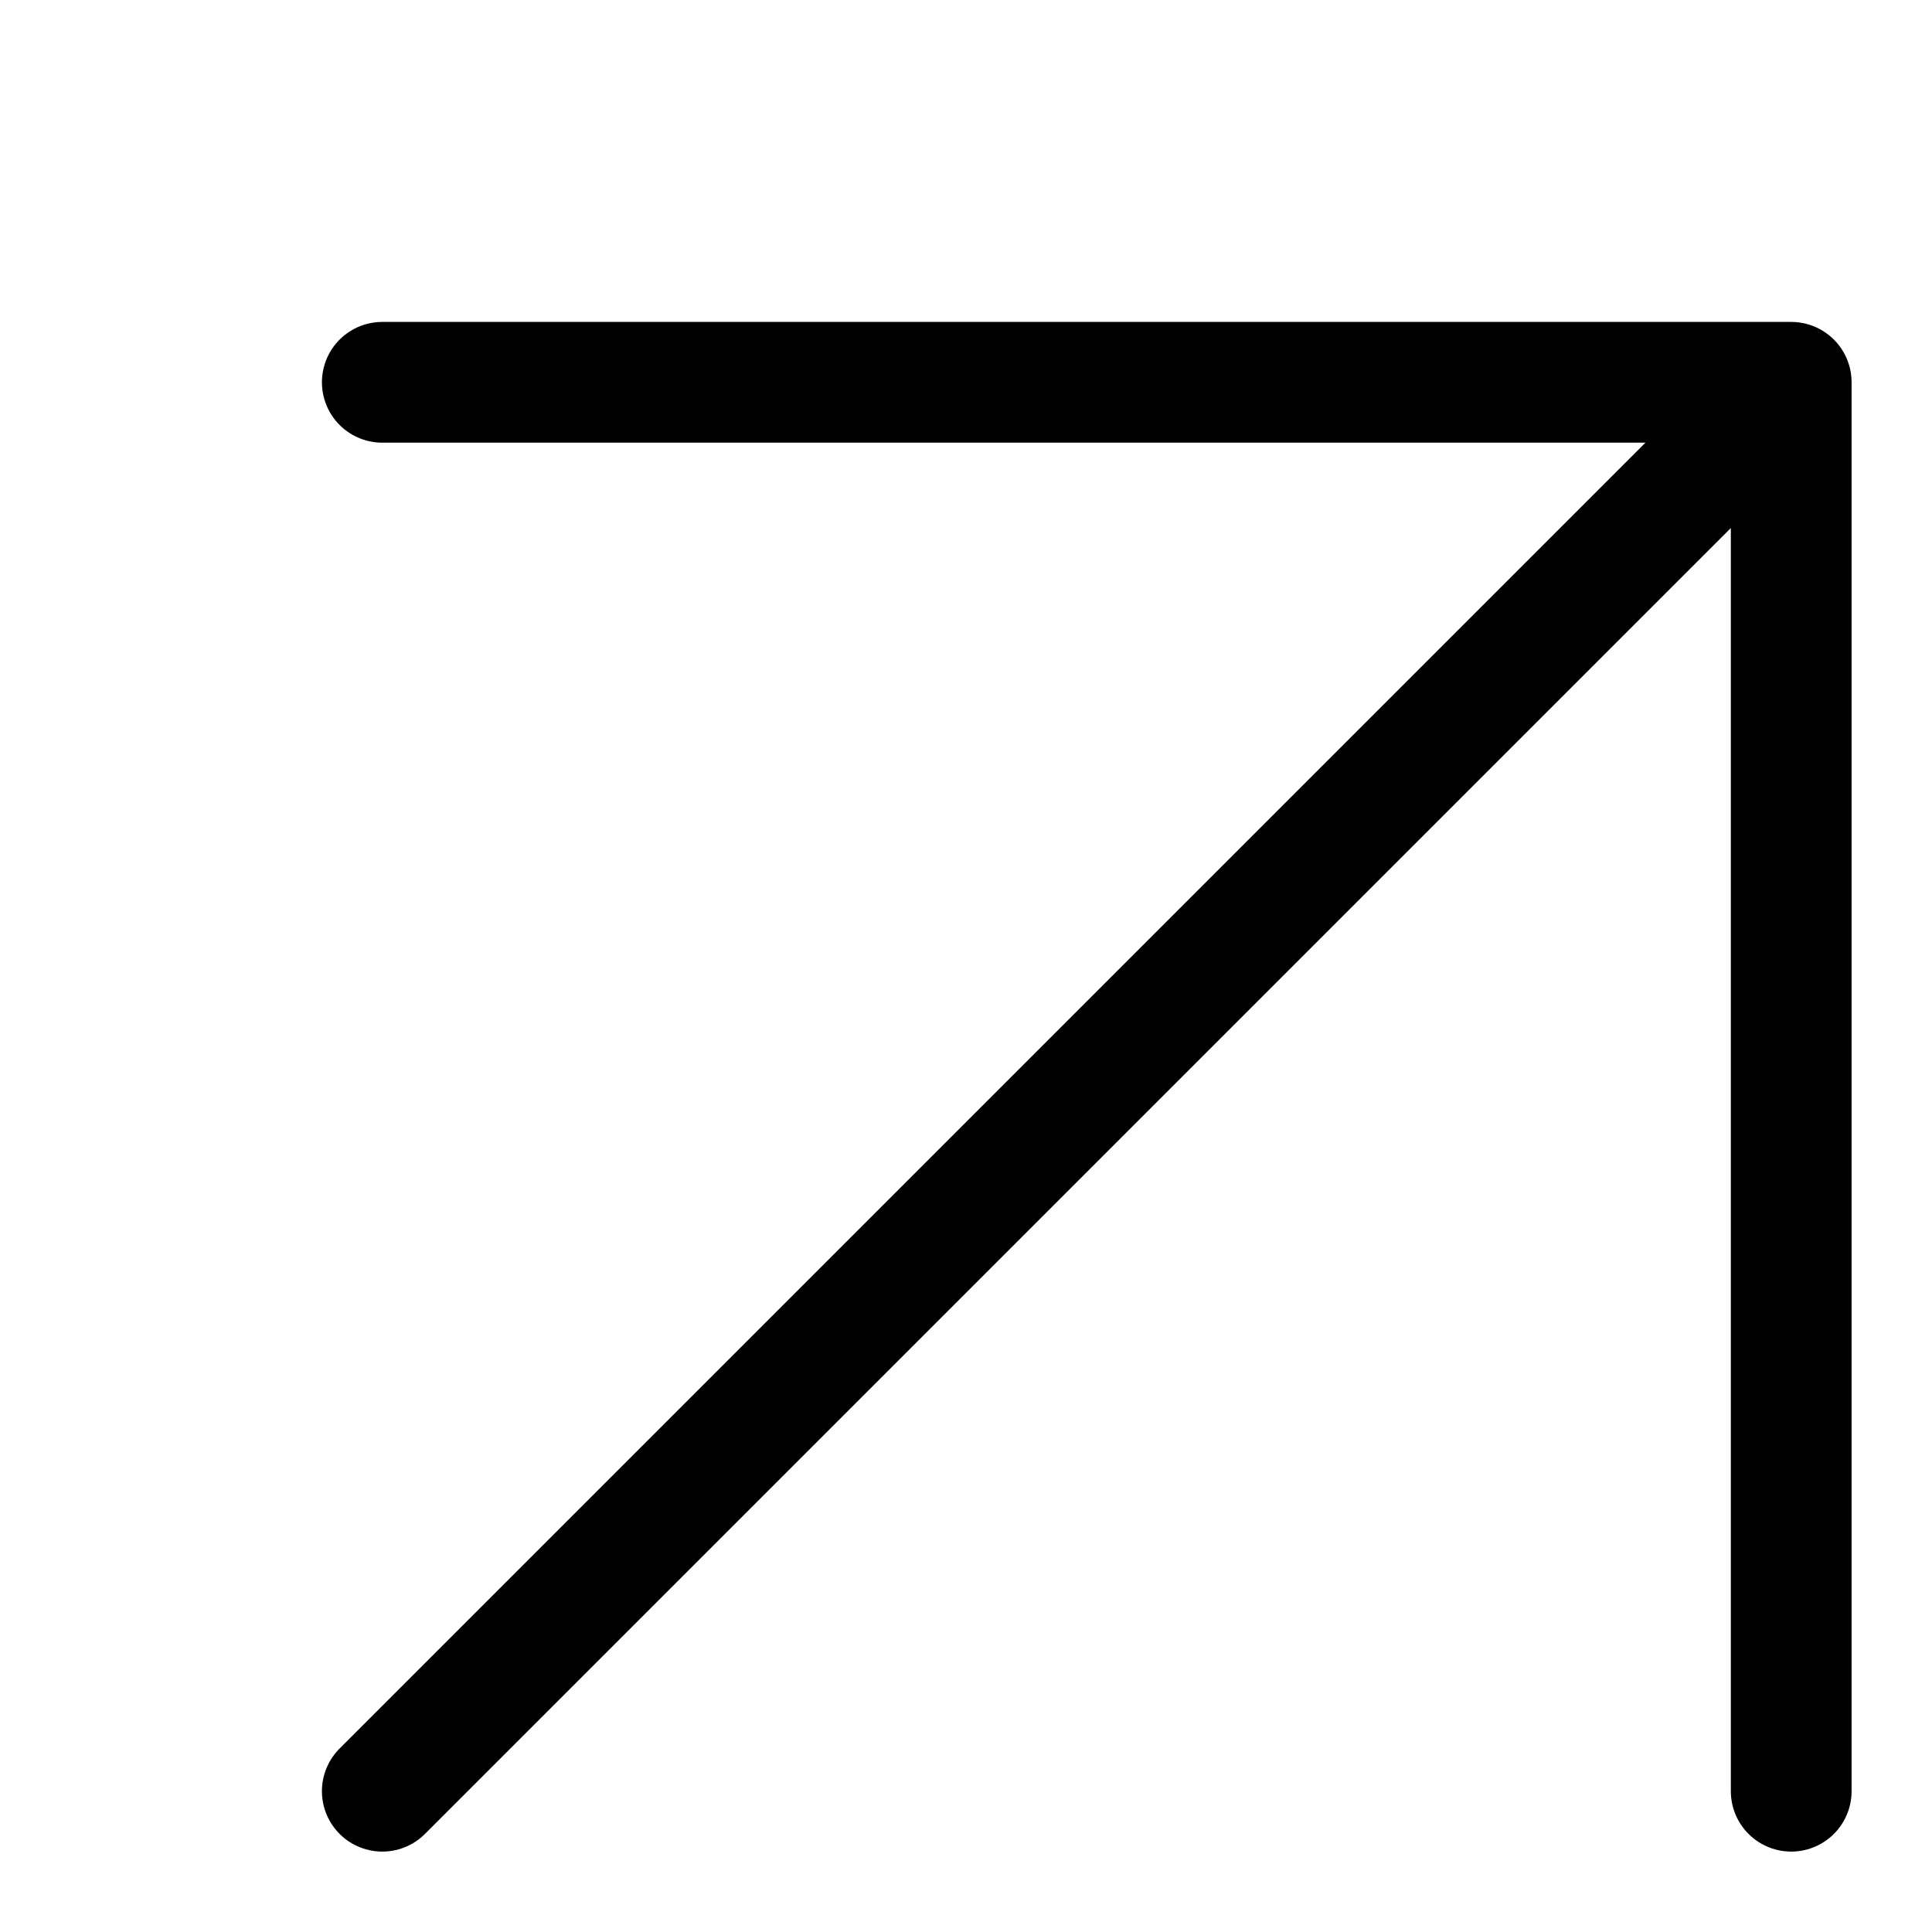 <svg width="15" height="15" viewBox="0 0 7 8" fill="black" xmlns="http://www.w3.org/2000/svg">
	<path d="M1.083 7.417L6.917 1.583M6.917 1.583H1.083M6.917 1.583V7.417" stroke="#000000" stroke-width="0.5" stroke-linecap="round" stroke-linejoin="round"/>
</svg>